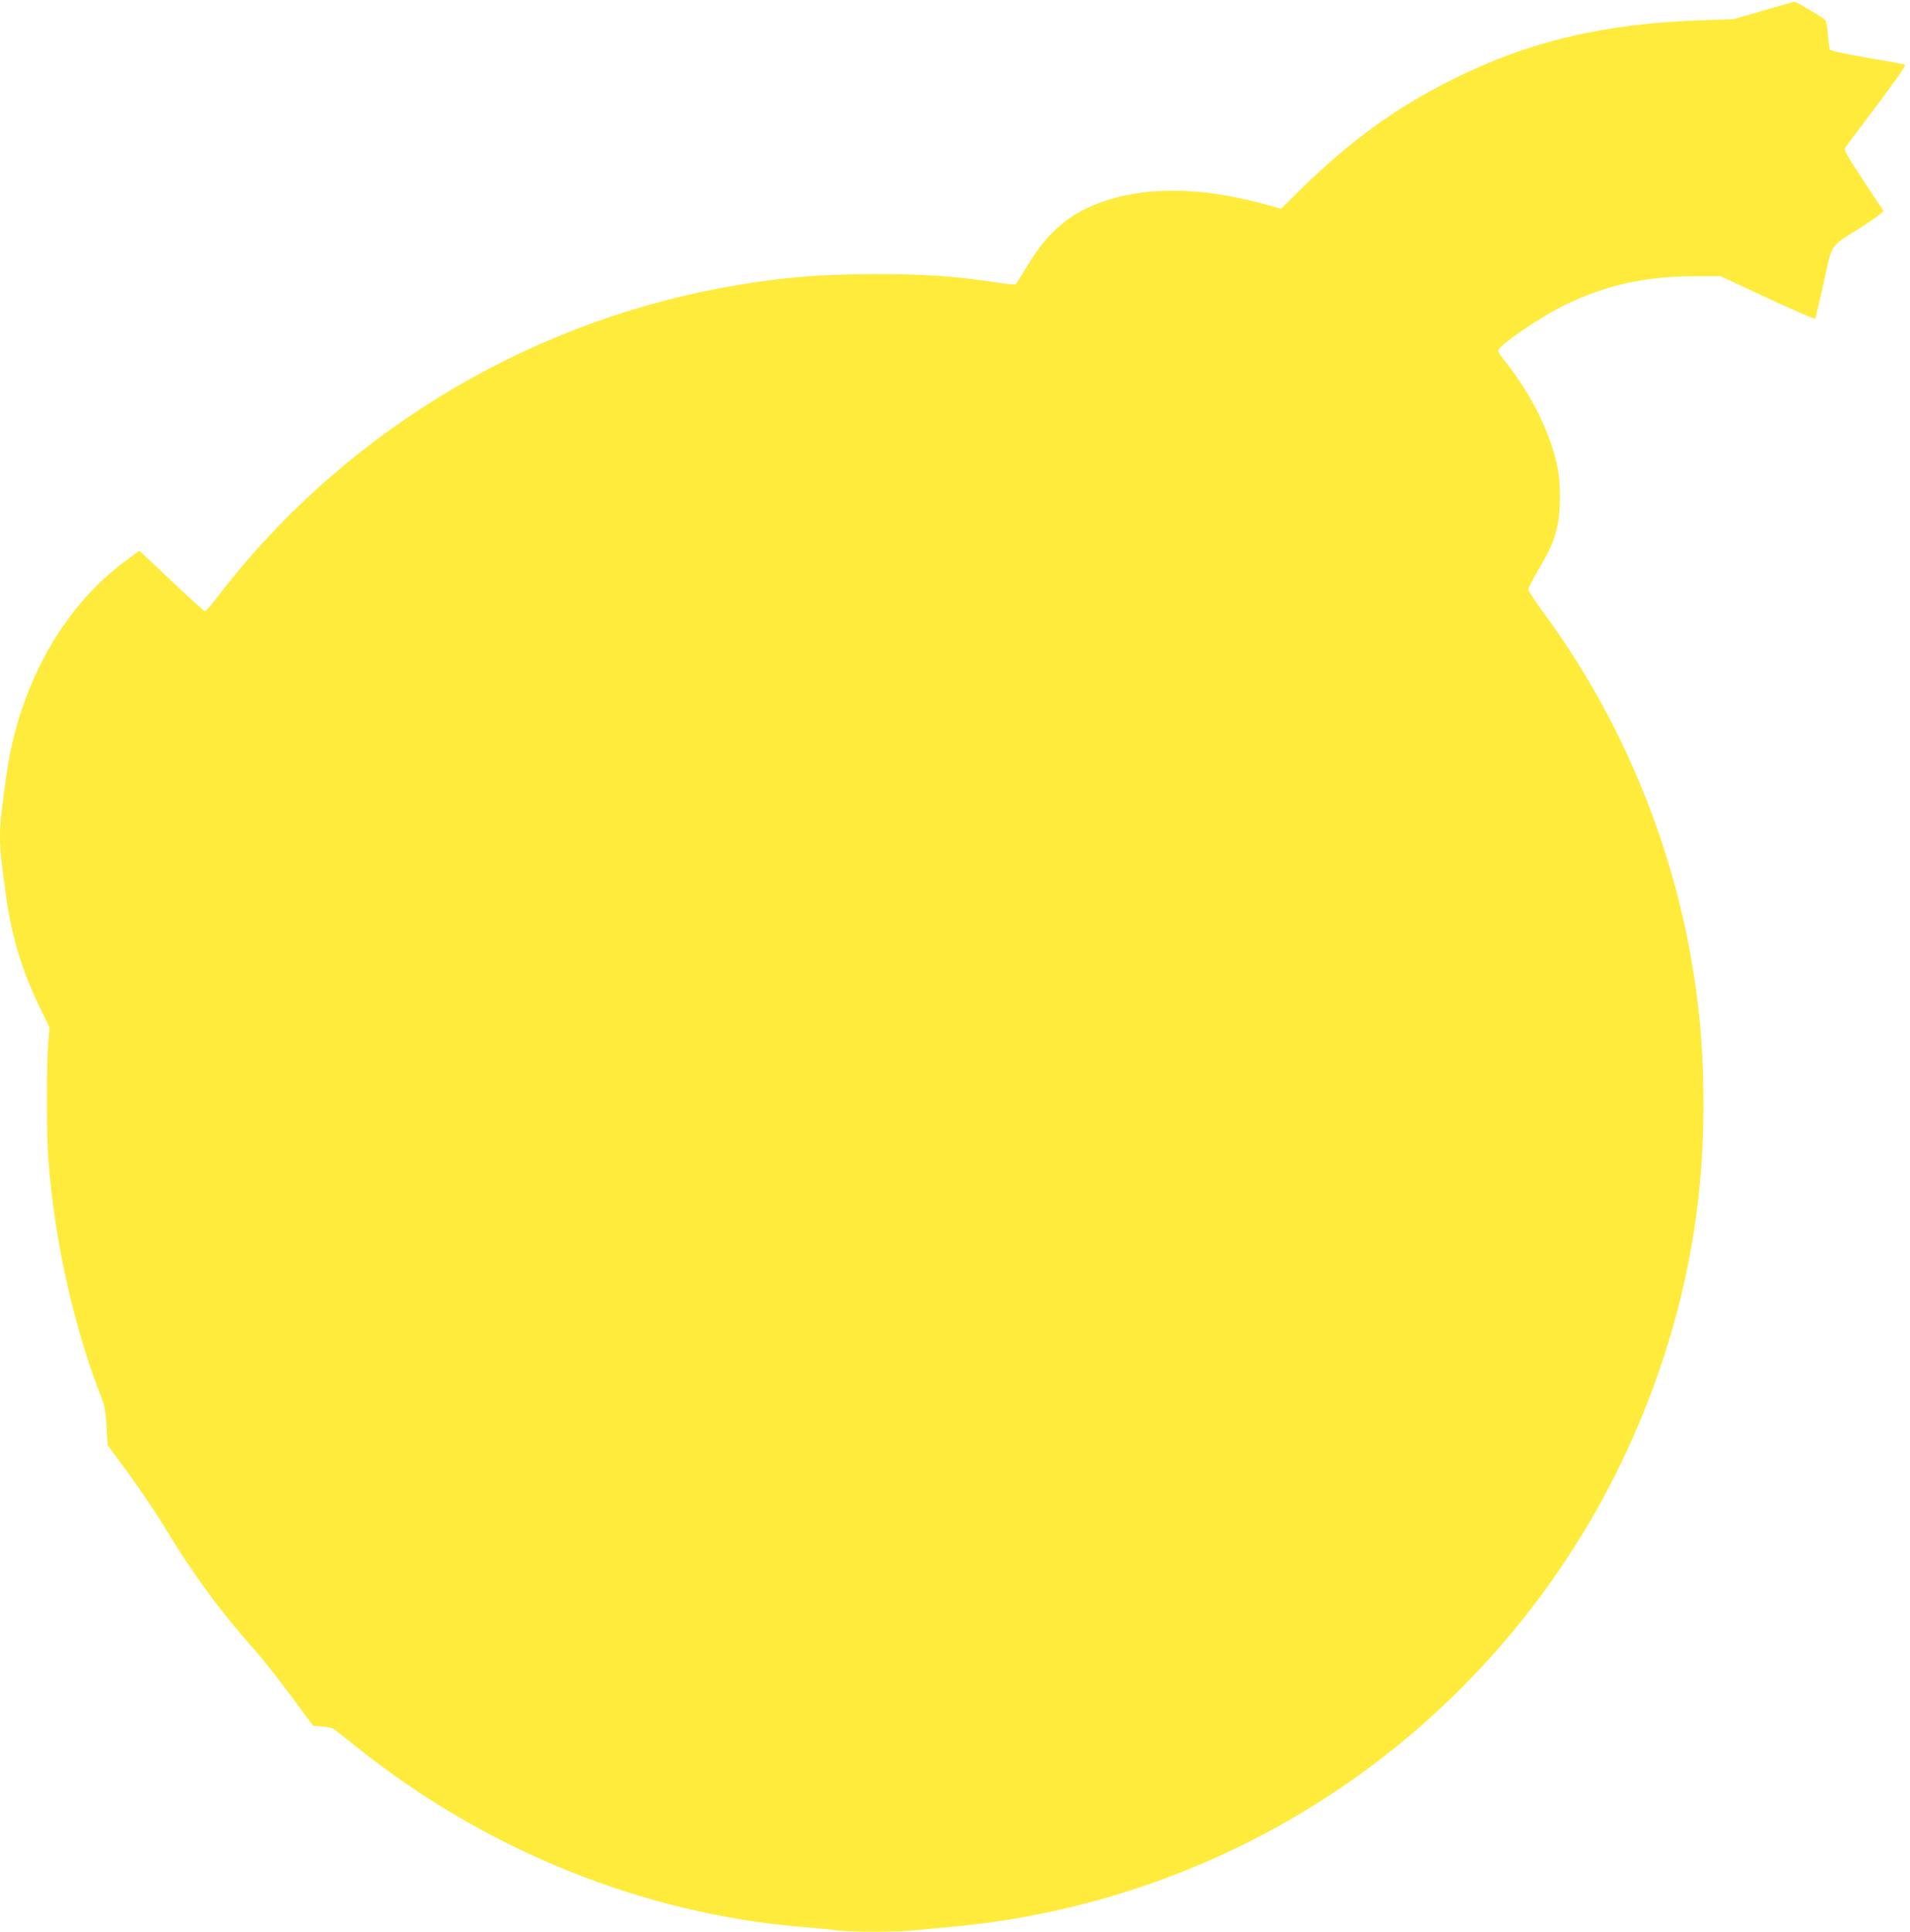 <?xml version="1.0" standalone="no"?>
<!DOCTYPE svg PUBLIC "-//W3C//DTD SVG 20010904//EN"
 "http://www.w3.org/TR/2001/REC-SVG-20010904/DTD/svg10.dtd">
<svg version="1.0" xmlns="http://www.w3.org/2000/svg"
 width="1266pt" height="1280pt" viewBox="0 0 1266 1280"
 preserveAspectRatio="xMidYMid meet">
<g transform="translate(0,1280) scale(0.1,-0.1)"
fill="#ffeb3b" stroke="none">
<path d="M11688 12730 l-197 -57 -207 -7 c-651 -21 -1155 -141 -1658 -393
-377 -189 -674 -404 -1008 -731 l-127 -125 -113 31 c-443 121 -829 118 -1133
-9 -180 -75 -314 -197 -433 -396 -40 -67 -76 -124 -80 -127 -5 -3 -66 4 -138
14 -270 41 -458 53 -784 54 -398 0 -680 -26 -1045 -95 -1323 -251 -2521 -990
-3333 -2056 -35 -46 -67 -83 -73 -83 -6 0 -92 77 -192 172 -100 95 -196 185
-213 200 l-31 29 -102 -76 c-412 -308 -699 -829 -780 -1420 -55 -397 -55 -403
0 -800 35 -255 105 -487 218 -721 l69 -142 -9 -108 c-11 -154 -11 -593 1 -759
41 -550 169 -1123 358 -1601 15 -36 23 -88 28 -175 l7 -124 136 -185 c74 -102
178 -254 229 -339 200 -330 372 -565 602 -825 58 -65 170 -207 250 -315 l145
-196 60 -5 c33 -3 67 -10 75 -15 9 -6 81 -62 160 -126 859 -685 1902 -1104
2965 -1189 77 -6 173 -15 213 -21 95 -12 412 -12 521 1 47 5 145 14 216 20 72
6 207 22 302 35 2152 309 3907 1847 4503 3948 153 539 217 1079 198 1678 -34
1095 -414 2184 -1072 3070 -47 64 -86 124 -86 133 0 10 29 65 63 124 80 135
103 187 128 287 23 99 25 279 4 392 -43 223 -172 486 -344 702 -28 35 -51 69
-51 76 0 34 272 221 445 305 274 133 533 190 870 190 l160 0 310 -145 c170
-79 312 -141 316 -137 3 4 25 95 49 202 68 310 42 267 240 394 108 69 167 112
163 120 -4 6 -65 98 -135 204 -99 150 -126 197 -119 210 5 9 99 136 210 282
128 170 196 267 188 271 -7 3 -46 11 -87 18 -253 42 -405 72 -410 82 -4 6 -10
49 -14 97 -3 47 -11 91 -17 98 -13 16 -195 124 -206 123 -4 -1 -97 -27 -205
-59z"/>
</g>
</svg>
